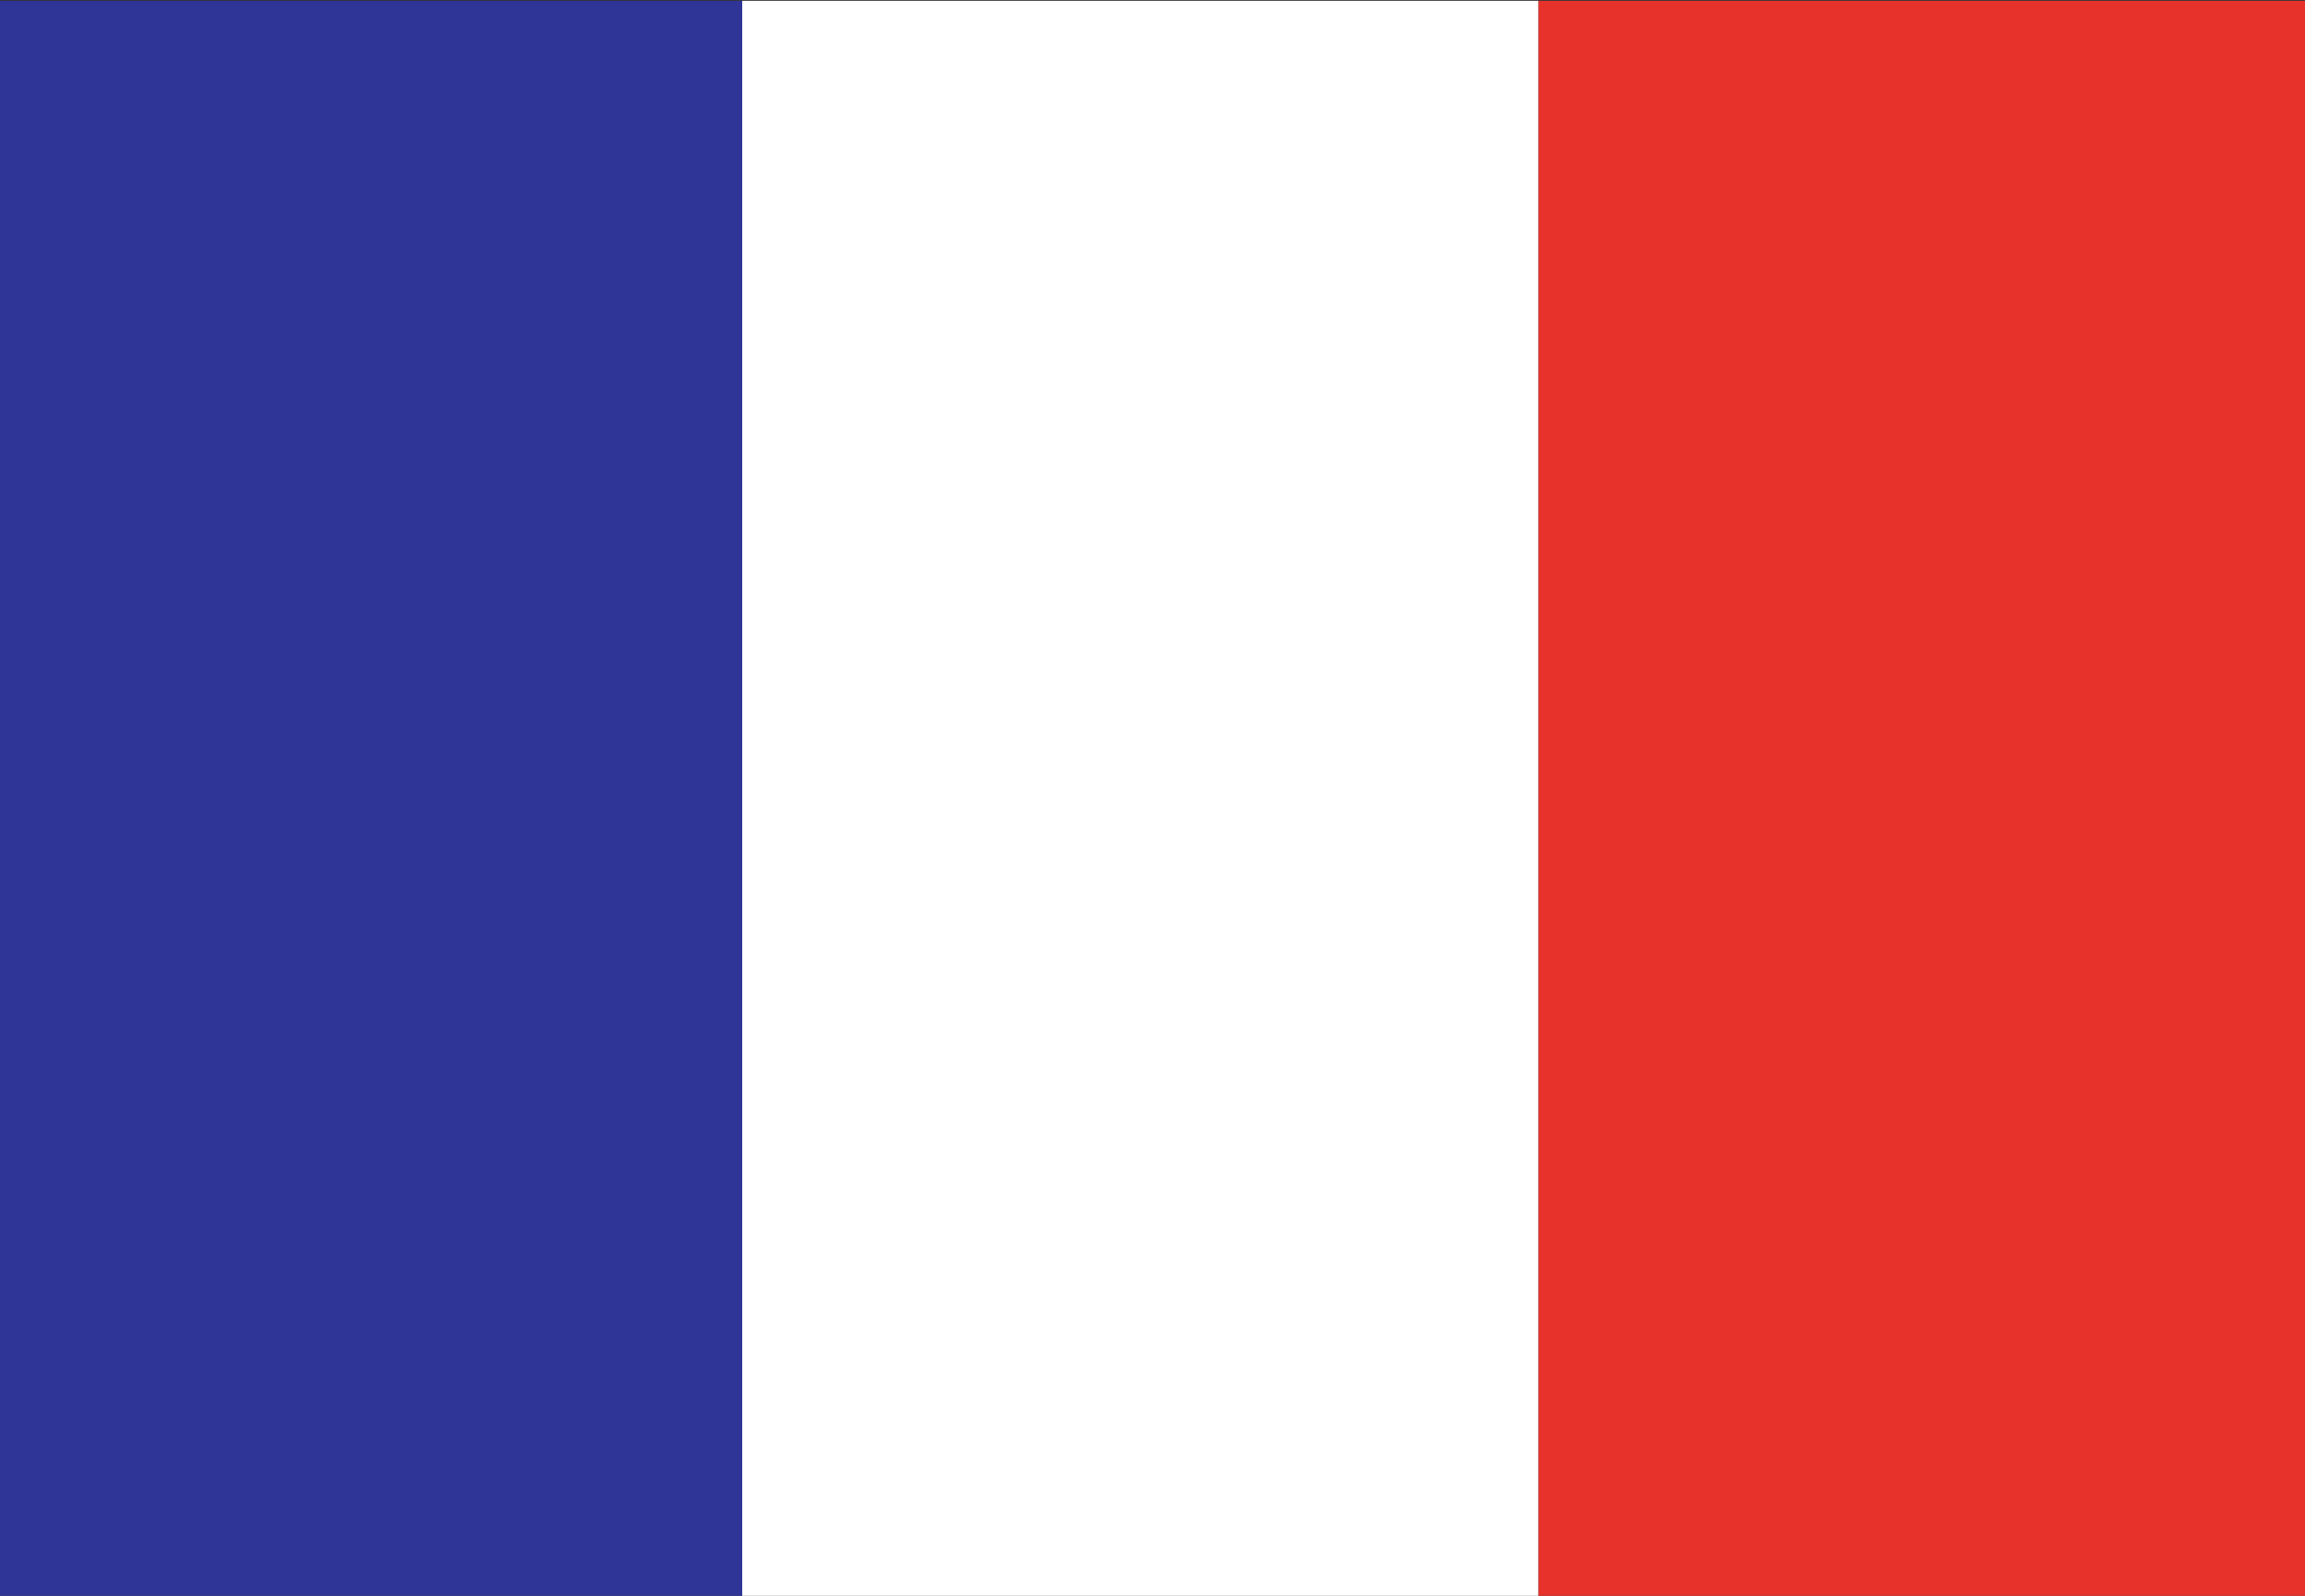<svg width="52" height="36" viewBox="0 0 52 36" fill="none" xmlns="http://www.w3.org/2000/svg">
<rect x="0" y="0" width="52" height="36" fill="#333333" stroke="none"/>
<g clip-path="url(#clip0_2107_36938)">
<path d="M52.006 0.018H34.703V36.004H52.006V0.018Z" fill="#E6322B"/>
<path d="M34.703 0.018H16.744V36.004H34.703V0.018Z" fill="white"/>
<path d="M16.744 0.018H-0.064V36.004H16.744V0.018Z" fill="#2F3497"/>
</g>
<defs>
<clipPath id="clip0_2107_36938">
<rect width="52" height="36" fill="white" transform="translate(0 0.01)"/>
</clipPath>
</defs>
</svg>
